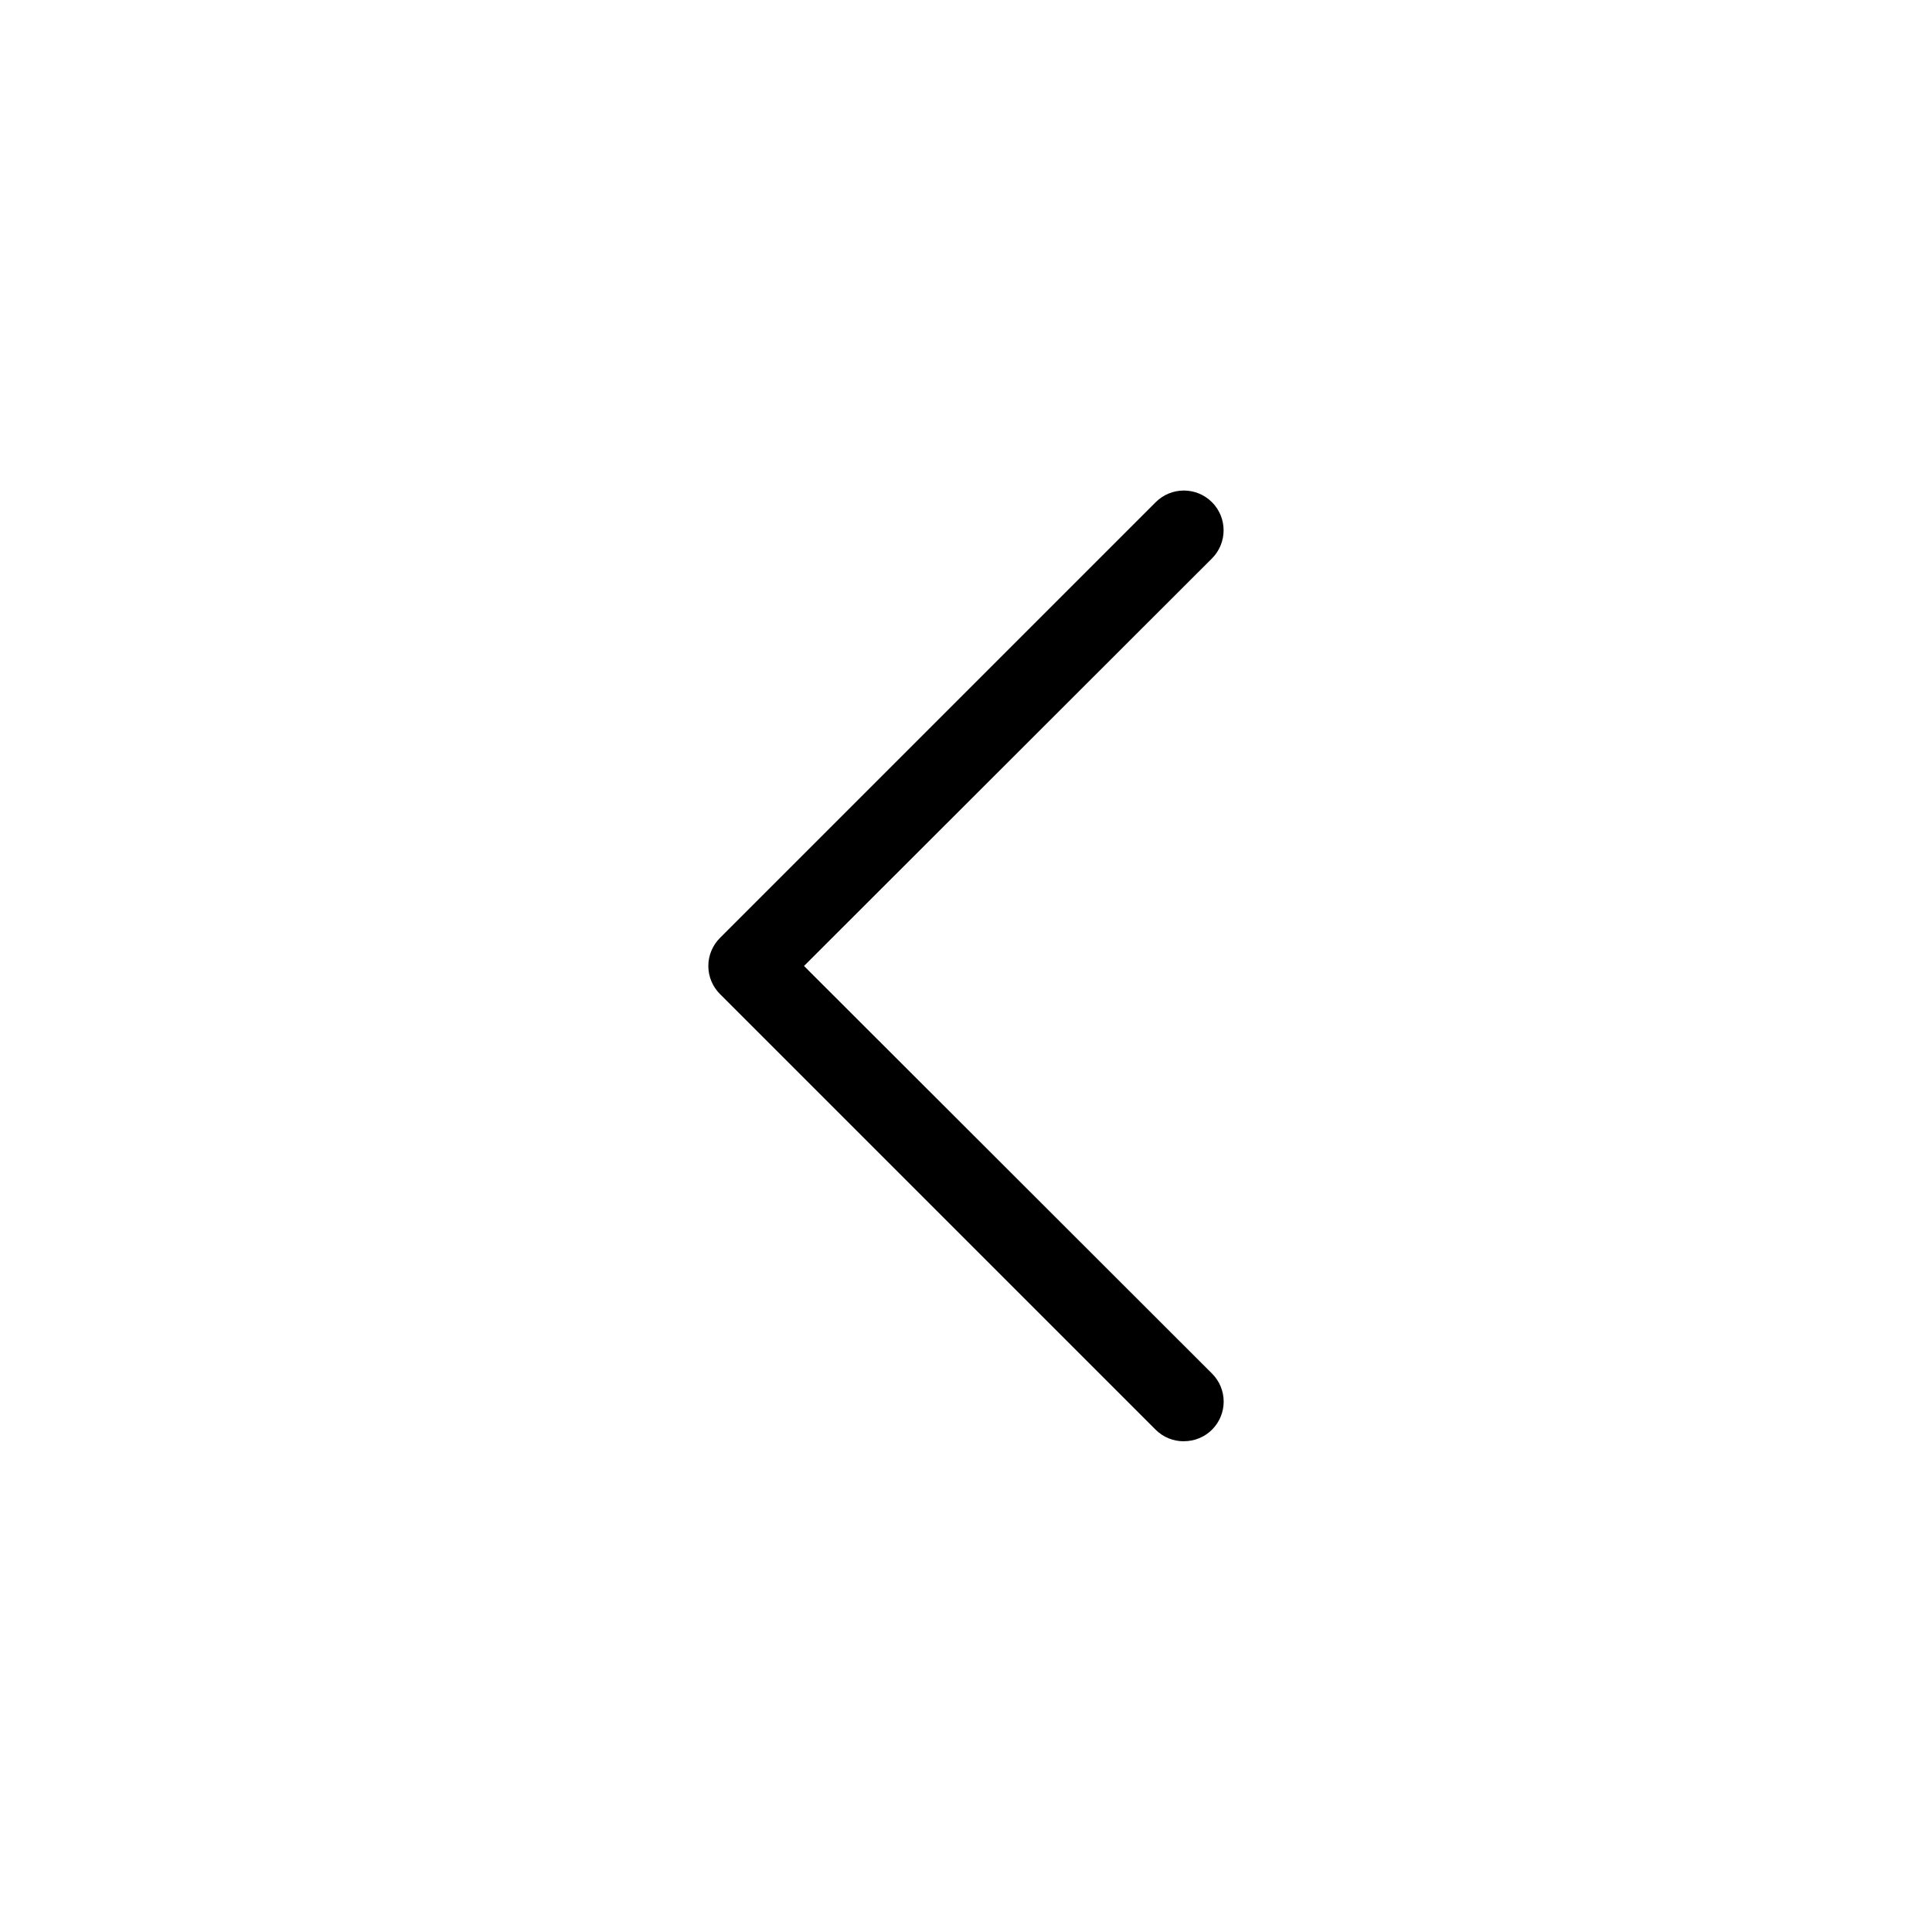 <?xml version="1.0" encoding="UTF-8"?>
<!-- Uploaded to: ICON Repo, www.iconrepo.com, Generator: ICON Repo Mixer Tools -->
<svg fill="#000000" width="800px" height="800px" version="1.1" viewBox="144 144 512 512" xmlns="http://www.w3.org/2000/svg">
 <path d="m457.73 525.95c-2.789 0.02-5.473-1.078-7.453-3.043l-115.46-115.46c-1.984-1.969-3.102-4.652-3.102-7.449 0-2.801 1.117-5.484 3.102-7.453l115.46-115.46c4.117-4.117 10.789-4.117 14.906 0 4.113 4.117 4.113 10.789 0 14.906l-108.11 108 108.11 108c1.984 1.969 3.106 4.652 3.106 7.449 0 2.801-1.121 5.484-3.106 7.453-1.98 1.965-4.664 3.062-7.453 3.043z"/>
</svg>